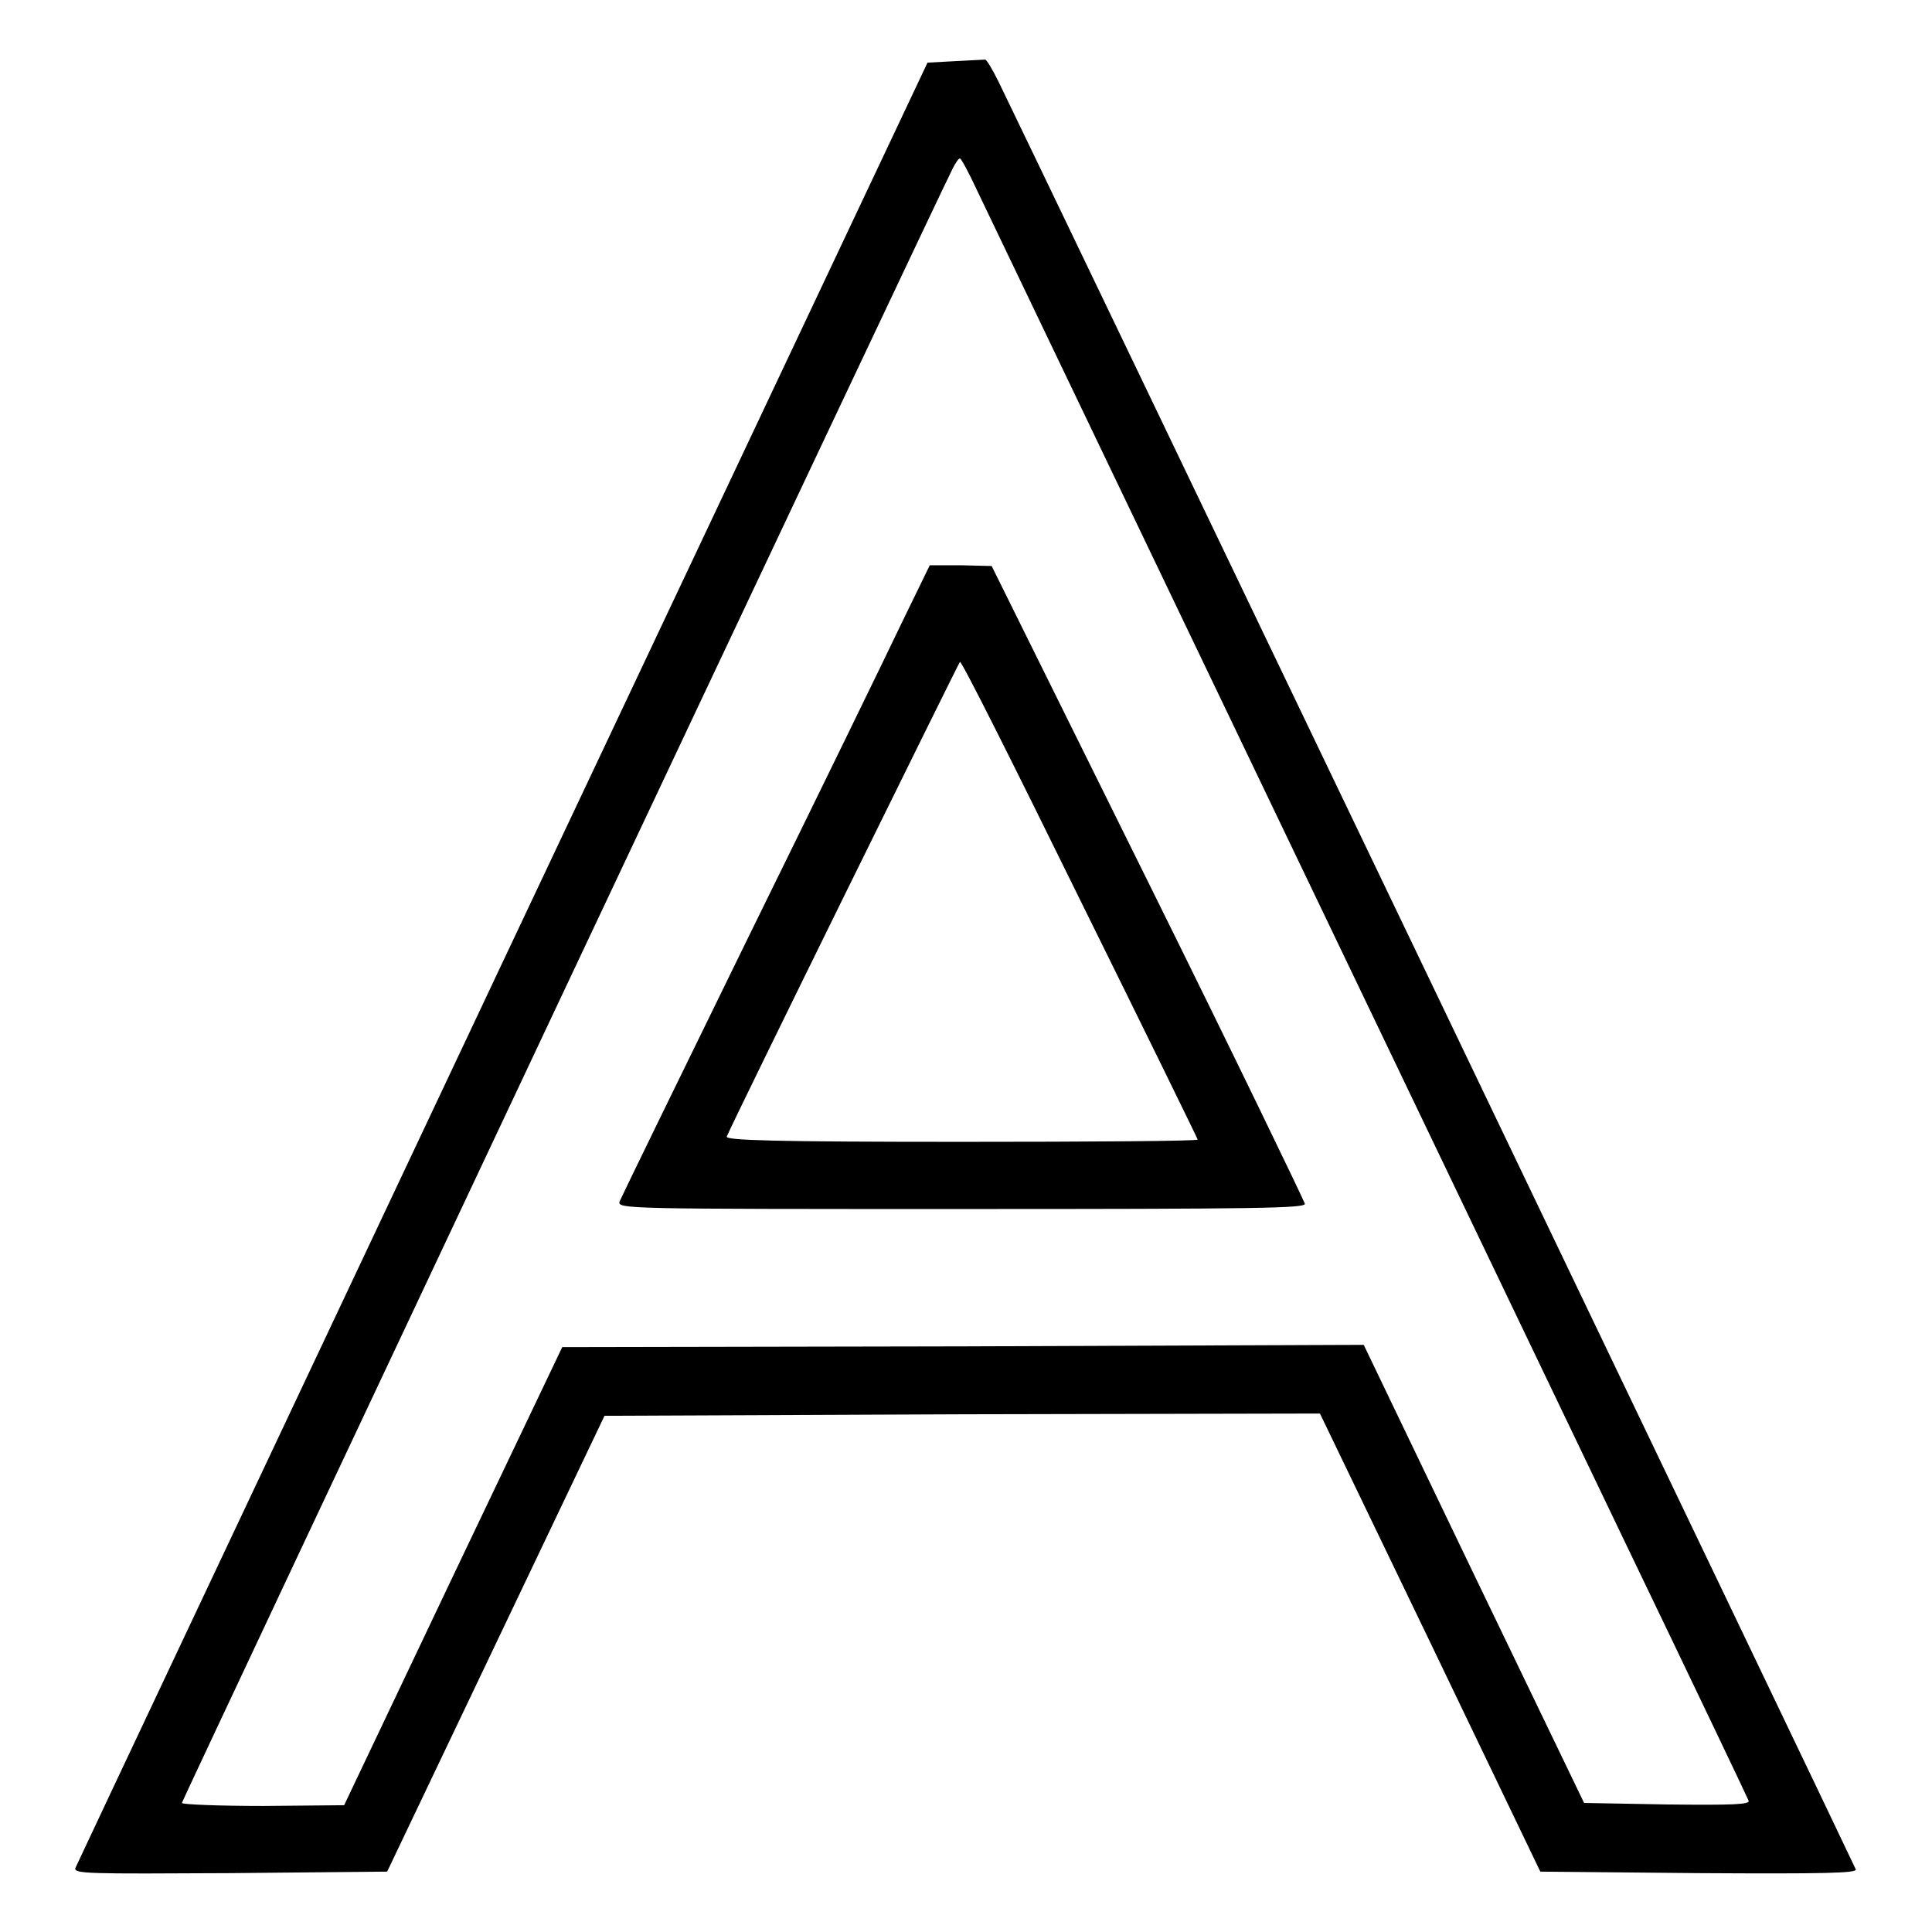 <?xml version="1.0" encoding="utf-8"?>
<!-- Svg Vector Icons : http://www.onlinewebfonts.com/icon -->
<!DOCTYPE svg PUBLIC "-//W3C//DTD SVG 1.1//EN" "http://www.w3.org/Graphics/SVG/1.1/DTD/svg11.dtd">
<svg version="1.1" xmlns="http://www.w3.org/2000/svg" xmlns:xlink="http://www.w3.org/1999/xlink" x="0px" y="0px" viewBox="0 0 256 256" enable-background="new 0 0 256 256" xml:space="preserve">
<g><g><g><path fill="#000000" d="M126.6,8.1l-3.7,0.2L66.6,127.5c-30.9,65.5-56.4,119.5-56.6,120c-0.3,0.8,1.6,0.8,20.5,0.7l20.8-0.2l14.4-30.2l14.4-30.2l47.4-0.2l47.4-0.1l14.6,30.3l14.6,30.4l21,0.2c16.8,0.1,21,0,20.8-0.5c-0.3-0.8-111.4-232.5-113.6-236.9c-0.8-1.6-1.6-3-1.8-2.9C130.5,7.9,128.7,8,126.6,8.1z M129.5,25.3c1.9,4,44.1,92,85.8,179c8.9,18.5,16.3,34,16.4,34.3c0.2,0.5-2,0.6-10.8,0.5l-11-0.2l-14.6-30.3l-14.6-30.4l-53.1,0.2l-53.1,0.1L60,208.9l-14.4,30.3l-10.7,0.1c-5.9,0-10.8-0.2-10.8-0.4c0-0.3,100-212.4,102.1-216.5c0.4-0.8,0.8-1.4,1-1.4C127.3,20.9,128.4,22.9,129.5,25.3z"/><path fill="#000000" d="M119.5,82.5c-2,4.2-11.1,22.9-20.3,41.6c-9.2,18.8-16.9,34.6-17.1,35.1c-0.3,1,0.7,1,45.3,1c39.6,0,45.6-0.1,45.5-0.7c-0.1-0.4-9.4-19.7-20.8-42.7L131.4,75l-4.1-0.1h-4.1L119.5,82.5z M143.1,119.2c8.6,17.4,15.6,31.7,15.6,31.8c0,0.2-14.1,0.3-31.3,0.3c-24.9,0-31.3-0.2-31.1-0.7c0.8-2,30.8-62.9,30.9-62.9C127.5,87.7,134.6,101.9,143.1,119.2z"/></g></g></g>
</svg>